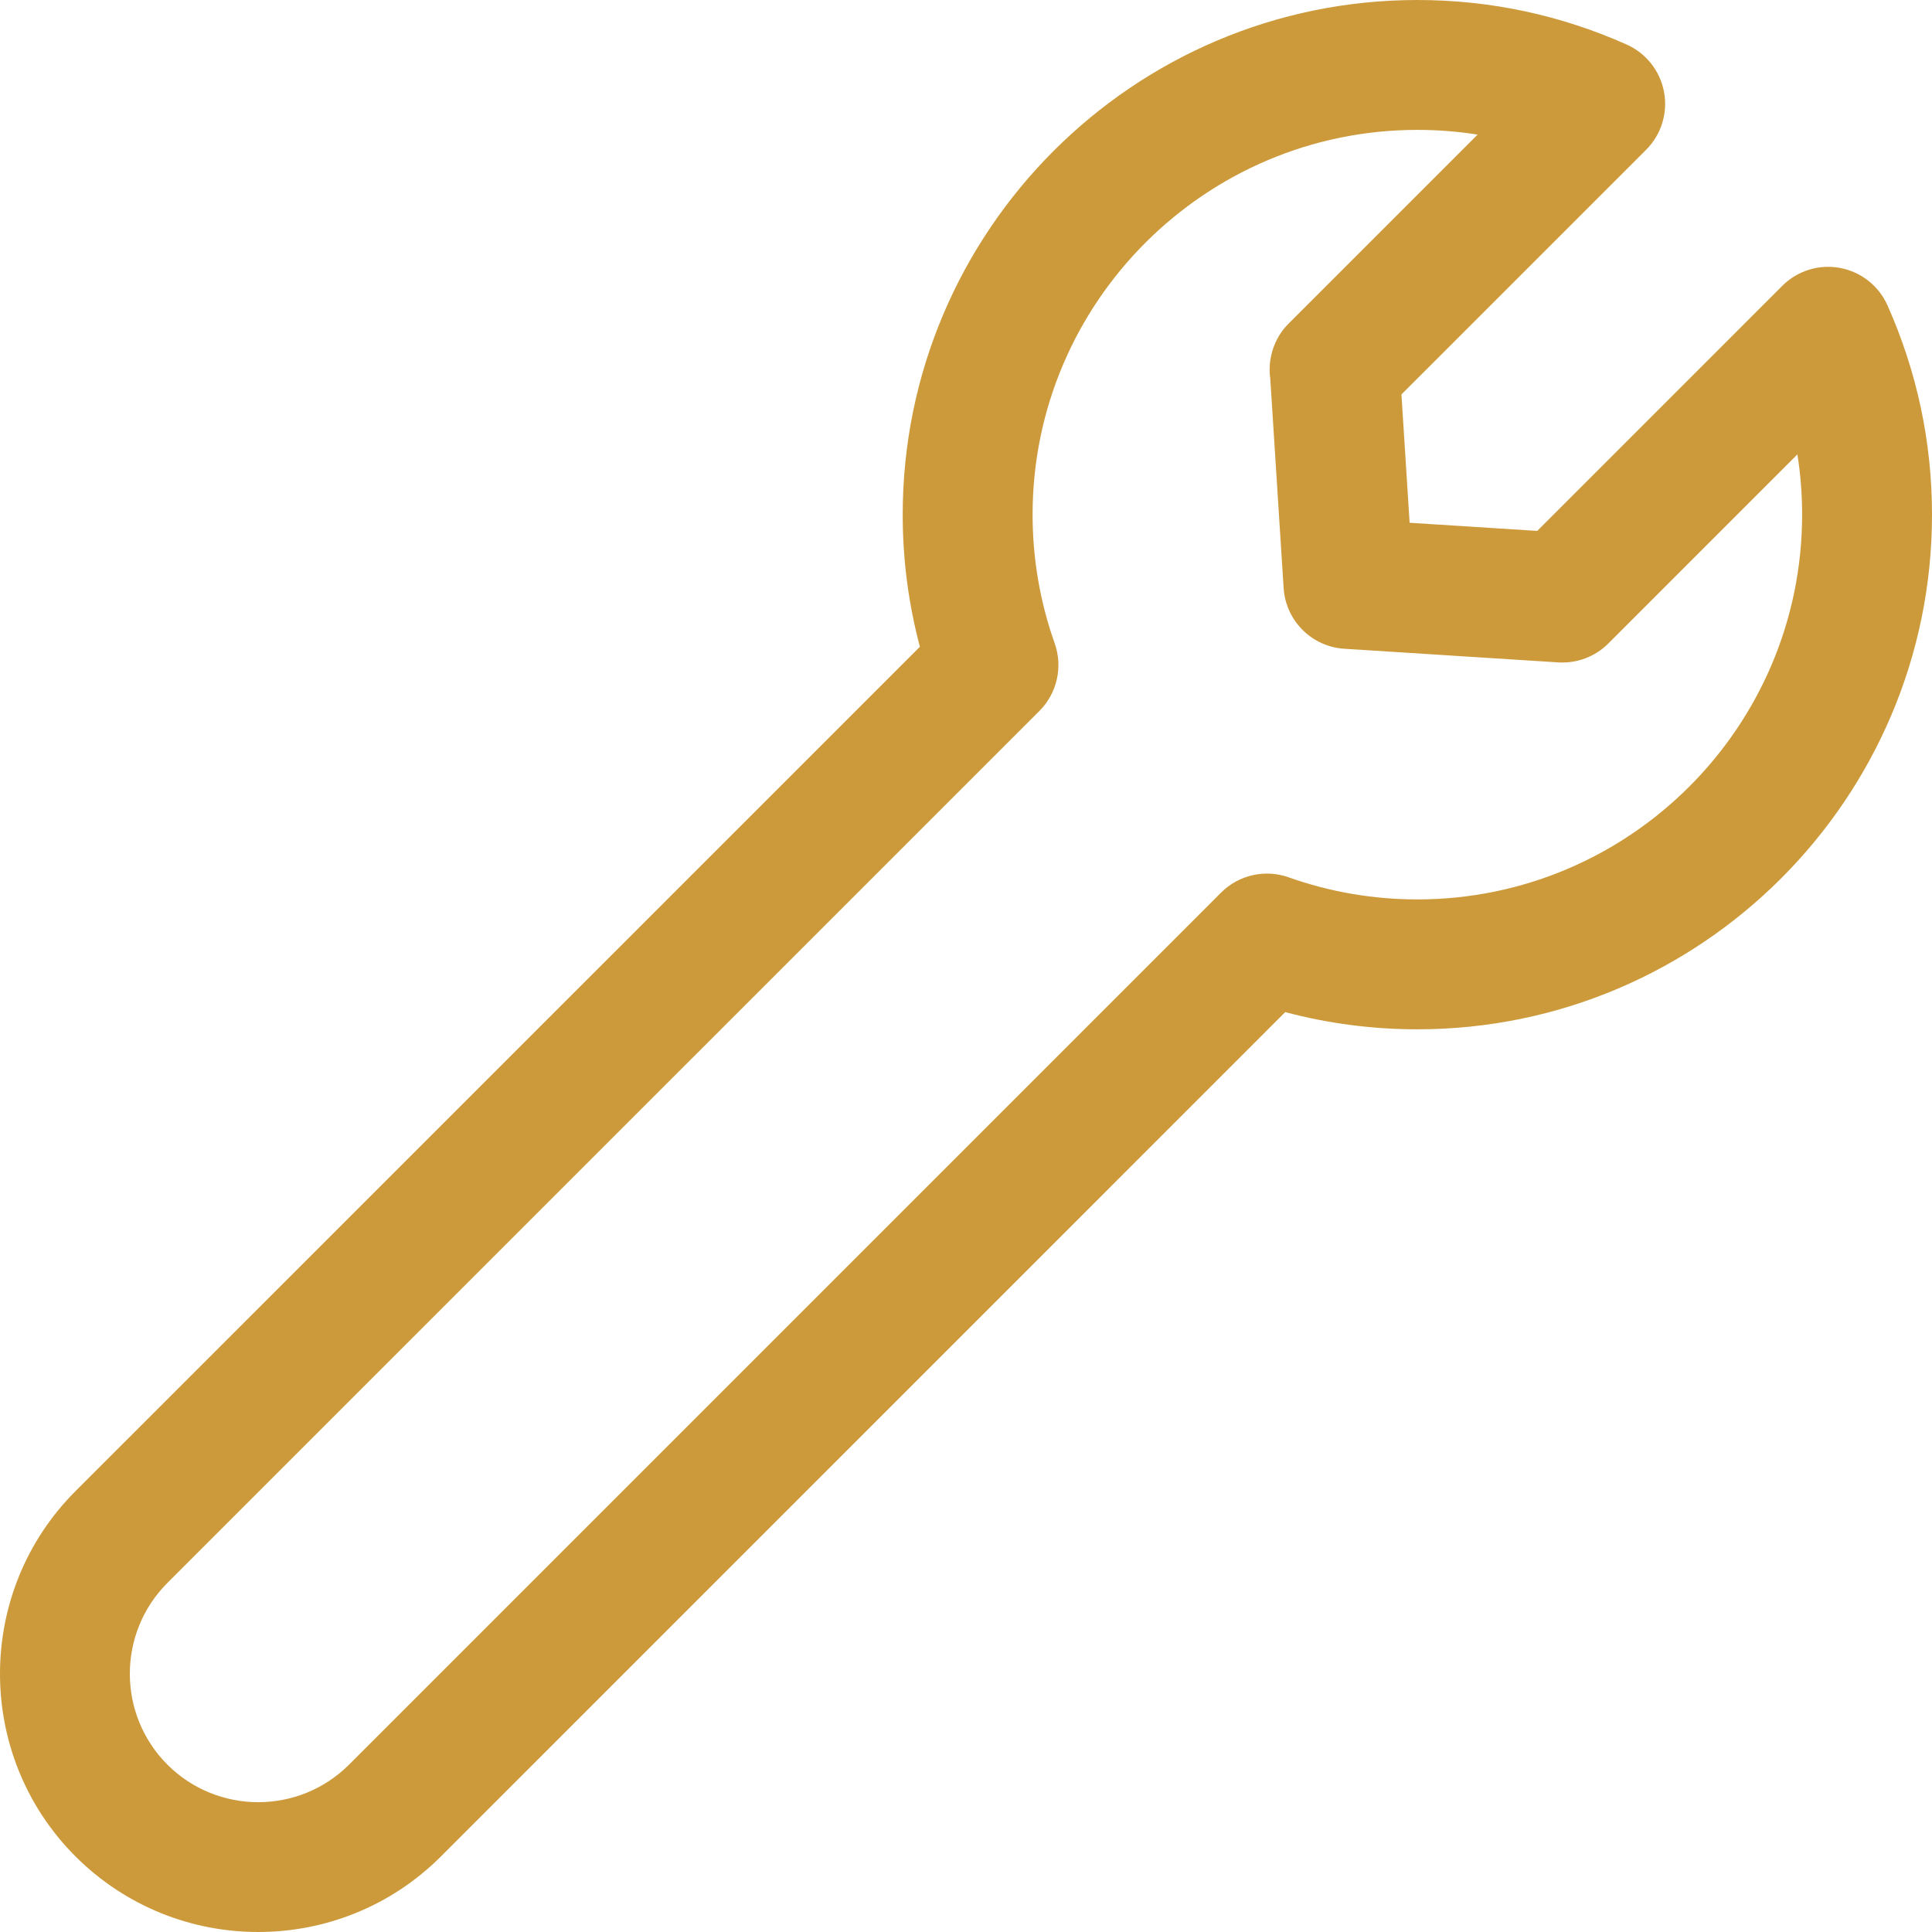 <svg width="148" height="148" viewBox="0 0 148 148" fill="none" xmlns="http://www.w3.org/2000/svg">
<path d="M108.576 68.899C105.199 68.899 101.883 68.33 98.72 67.208C96.914 66.565 94.894 67.022 93.539 68.378L26.74 135.178C22.902 139.015 16.66 139.014 12.824 135.179C8.987 131.341 8.987 125.097 12.822 121.261L79.622 54.463C80.979 53.106 81.434 51.091 80.794 49.284C79.671 46.111 79.101 42.794 79.101 39.425C79.101 23.173 92.323 9.95 108.576 9.95C110.134 9.95 111.674 10.071 113.192 10.311L98.703 24.799C97.751 25.75 97.241 27.061 97.26 28.405C97.264 28.612 97.28 28.817 97.309 29.02L98.332 45.05C98.493 47.547 100.483 49.539 102.98 49.698L119.368 50.742C120.795 50.832 122.193 50.307 123.203 49.296L137.689 34.809C137.93 36.327 138.05 37.867 138.05 39.425C138.05 55.678 124.827 68.899 108.576 68.899ZM144.591 23.393C143.924 21.895 142.563 20.822 140.952 20.524C139.343 20.224 137.685 20.739 136.529 21.898L117.758 40.67L107.983 40.046L107.357 30.216L126.1 11.474C127.259 10.316 127.772 8.662 127.474 7.051C127.177 5.44 126.106 4.081 124.611 3.413C119.537 1.148 114.143 0 108.576 0C86.836 0 69.151 17.687 69.151 39.425C69.151 42.857 69.592 46.248 70.468 49.545L5.786 114.224C-1.929 121.94 -1.929 134.495 5.786 142.214C9.646 146.071 14.714 148 19.781 148C24.851 148 29.918 146.071 33.775 142.214L98.454 77.532C101.748 78.408 105.138 78.85 108.576 78.85C130.315 78.85 148 61.164 148 39.425C148 33.868 146.853 28.475 144.591 23.393Z" fill="#CD9A3B"/>
</svg>
